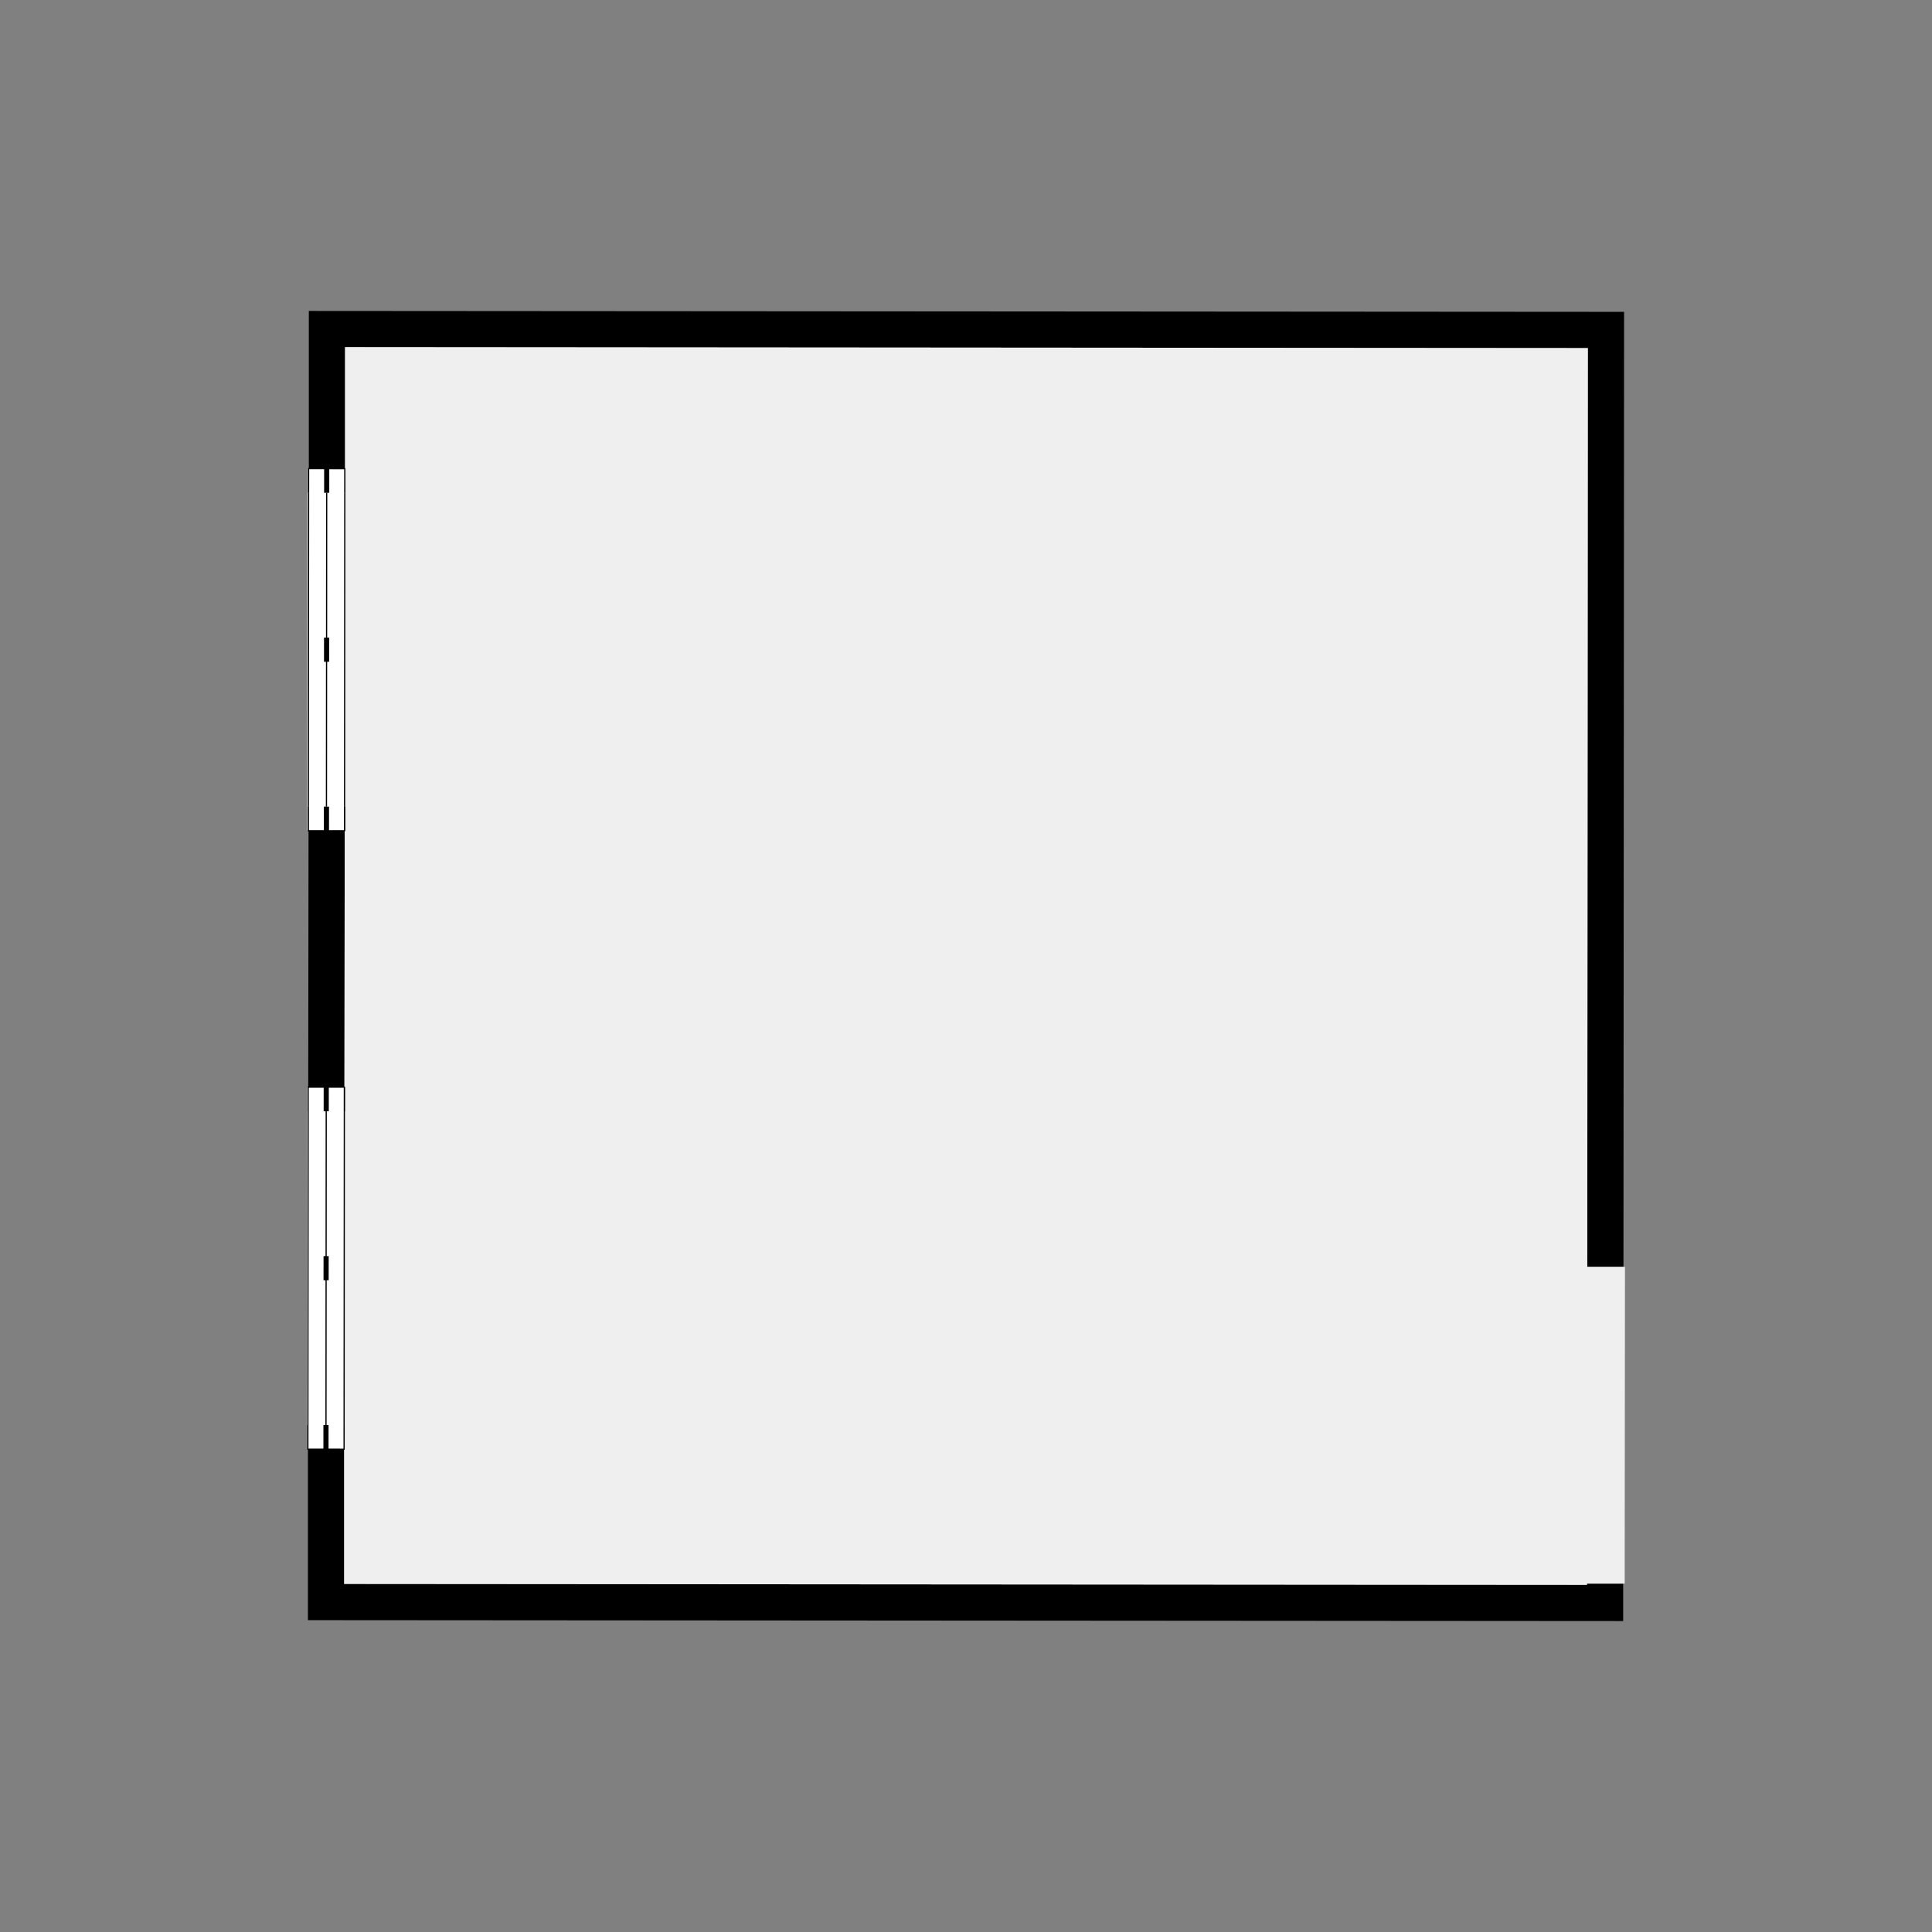<?xml version="1.0" encoding="utf-8" ?>
<svg style="text-shadow: 0.1em 0.1em 0px white, 0.1em -0.1em 0px white, -0.1em -0.1em 0px white, -0.1em 0.1em 0px white;" xmlns="http://www.w3.org/2000/svg" xmlns:xlink="http://www.w3.org/1999/xlink" width="1024" height="1024">
	<rect width="100%" height="100%" fill="#808080" stroke="none"/>
	<path transform="matrix(159.923 0 0 159.923 512 512)" d="M-2.061 1.601L-2.061 2.048L2.058 2.051L2.058 2.047L2.178 2.047L2.178 2.171L-2.181 2.168L-2.181 1.6L-2.061 1.601M2.181 -2.168L2.179 0.997L2.059 0.997L2.061 -2.048L-2.058 -2.051L-2.058 -1.648L-2.178 -1.648L-2.178 -2.171L2.181 -2.168M-2.06 0.401L-2.18 0.4L-2.179 -0.449L-2.059 -0.449L-2.06 0.401"/>
	<path fill="#EFEFEF" transform="matrix(159.923 0 0 159.923 512 512)" d="M2.061 -2.048L2.059 0.997L2.184 0.997L2.183 2.047L2.058 2.047L2.058 2.051L-2.061 2.048L-2.061 1.601L-2.185 1.601L-2.184 0.401L-2.06 0.401L-2.059 -0.449L-2.184 -0.449L-2.183 -1.648L-2.058 -1.648L-2.058 -2.051L2.061 -2.048"/>
	<path fill="white" transform="matrix(0.121 -159.923 -159.923 -0.121 182.366 768.117)" d="M0 0C0.4 0 0.8 0 1.2 0C1.2 0.04 1.2 0.08 1.2 0.12C0.8 0.12 0.4 0.12 0 0.12C0 0.08 0 0.04 0 0C0 0 0 0 0 0L0 0Z"/>
	<path fill="white" transform="matrix(0.121 -159.923 -159.923 -0.121 182.366 768.117)" d="M0 0C0.4 0 0.8 0 1.2 0"/>
	<path fill="none" stroke="black" stroke-width="0.004" stroke-miterlimit="4" transform="matrix(0.121 -159.923 -159.923 -0.121 182.366 768.117)" d="M0 0C0.4 0 0.8 0 1.2 0"/>
	<path fill="white" transform="matrix(0.121 -159.923 -159.923 -0.121 182.366 768.117)" d="M1.2 0.12C0.8 0.12 0.4 0.12 0 0.12"/>
	<path fill="none" stroke="black" stroke-width="0.004" stroke-miterlimit="4" transform="matrix(0.121 -159.923 -159.923 -0.121 182.366 768.117)" d="M1.2 0.12C0.8 0.12 0.4 0.12 0 0.12"/>
	<path fill="none" stroke="black" stroke-width="0.004" stroke-miterlimit="4" transform="matrix(0.121 -159.923 -159.923 -0.121 182.366 768.117)" d="M0 0.06C0.4 0.06 0.8 0.06 1.2 0.06"/>
	<path fill="white" transform="matrix(0.121 -159.923 -159.923 -0.121 182.366 768.117)" d="M0.08 0.12C0.053 0.12 0.027 0.12 0 0.12C0 0.08 0 0.04 0 0C0.027 0 0.053 0 0.08 0"/>
	<path fill="none" stroke="black" stroke-width="0.004" stroke-miterlimit="4" transform="matrix(0.121 -159.923 -159.923 -0.121 182.366 768.117)" d="M0.08 0.12C0.053 0.12 0.027 0.12 0 0.12C0 0.08 0 0.04 0 0C0.027 0 0.053 0 0.08 0"/>
	<path fill="none" stroke="black" stroke-width="0.017" stroke-miterlimit="4" transform="matrix(0.121 -159.923 -159.923 -0.121 182.366 768.117)" d="M0 0.06C0.027 0.06 0.053 0.06 0.08 0.06"/>
	<path fill="none" stroke="black" stroke-width="0.017" stroke-miterlimit="4" transform="matrix(0.121 -159.923 -159.923 -0.121 182.433 678.56)" d="M0 0.06C0.027 0.06 0.053 0.06 0.08 0.06"/>
	<path fill="white" transform="matrix(0.121 -159.923 -159.923 -0.121 182.501 589.003)" d="M0 0C0.027 0 0.053 0 0.08 0C0.08 0.04 0.08 0.08 0.08 0.12C0.053 0.12 0.027 0.12 0 0.12"/>
	<path fill="none" stroke="black" stroke-width="0.004" stroke-miterlimit="4" transform="matrix(0.121 -159.923 -159.923 -0.121 182.501 589.003)" d="M0 0C0.027 0 0.053 0 0.08 0C0.08 0.04 0.08 0.08 0.08 0.12C0.053 0.12 0.027 0.12 0 0.12"/>
	<path fill="none" stroke="black" stroke-width="0.017" stroke-miterlimit="4" transform="matrix(0.121 -159.923 -159.923 -0.121 182.501 589.003)" d="M0 0.06C0.027 0.06 0.053 0.06 0.08 0.06"/>
	<path fill="white" transform="matrix(0.121 -159.923 -159.923 -0.121 182.614 440.315)" d="M0 0C0.4 0 0.8 0 1.2 0C1.2 0.04 1.2 0.08 1.2 0.12C0.8 0.12 0.4 0.12 0 0.12C0 0.08 0 0.04 0 0C0 0 0 0 0 0L0 0Z"/>
	<path fill="white" transform="matrix(0.121 -159.923 -159.923 -0.121 182.614 440.315)" d="M0 0C0.4 0 0.8 0 1.2 0"/>
	<path fill="none" stroke="black" stroke-width="0.004" stroke-miterlimit="4" transform="matrix(0.121 -159.923 -159.923 -0.121 182.614 440.315)" d="M0 0C0.4 0 0.8 0 1.2 0"/>
	<path fill="white" transform="matrix(0.121 -159.923 -159.923 -0.121 182.614 440.315)" d="M1.2 0.12C0.8 0.12 0.4 0.12 0 0.12"/>
	<path fill="none" stroke="black" stroke-width="0.004" stroke-miterlimit="4" transform="matrix(0.121 -159.923 -159.923 -0.121 182.614 440.315)" d="M1.2 0.12C0.8 0.12 0.4 0.12 0 0.12"/>
	<path fill="none" stroke="black" stroke-width="0.004" stroke-miterlimit="4" transform="matrix(0.121 -159.923 -159.923 -0.121 182.614 440.315)" d="M0 0.06C0.4 0.06 0.8 0.06 1.2 0.06"/>
	<path fill="white" transform="matrix(0.121 -159.923 -159.923 -0.121 182.614 440.315)" d="M0.08 0.12C0.053 0.12 0.027 0.12 0 0.12C0 0.08 0 0.04 0 0C0.027 0 0.053 0 0.08 0"/>
	<path fill="none" stroke="black" stroke-width="0.004" stroke-miterlimit="4" transform="matrix(0.121 -159.923 -159.923 -0.121 182.614 440.315)" d="M0.08 0.12C0.053 0.12 0.027 0.12 0 0.12C0 0.08 0 0.04 0 0C0.027 0 0.053 0 0.08 0"/>
	<path fill="none" stroke="black" stroke-width="0.017" stroke-miterlimit="4" transform="matrix(0.121 -159.923 -159.923 -0.121 182.614 440.315)" d="M0 0.06C0.027 0.06 0.053 0.06 0.08 0.06"/>
	<path fill="none" stroke="black" stroke-width="0.017" stroke-miterlimit="4" transform="matrix(0.121 -159.923 -159.923 -0.121 182.681 350.758)" d="M0 0.06C0.027 0.06 0.053 0.06 0.08 0.06"/>
	<path fill="white" transform="matrix(0.121 -159.923 -159.923 -0.121 182.749 261.202)" d="M0 0C0.027 0 0.053 0 0.08 0C0.08 0.04 0.08 0.08 0.08 0.12C0.053 0.12 0.027 0.12 0 0.12"/>
	<path fill="none" stroke="black" stroke-width="0.004" stroke-miterlimit="4" transform="matrix(0.121 -159.923 -159.923 -0.121 182.749 261.202)" d="M0 0C0.027 0 0.053 0 0.08 0C0.08 0.04 0.08 0.08 0.08 0.12C0.053 0.12 0.027 0.12 0 0.12"/>
	<path fill="none" stroke="black" stroke-width="0.017" stroke-miterlimit="4" transform="matrix(0.121 -159.923 -159.923 -0.121 182.749 261.202)" d="M0 0.06C0.027 0.06 0.053 0.06 0.08 0.06"/>
</svg>
